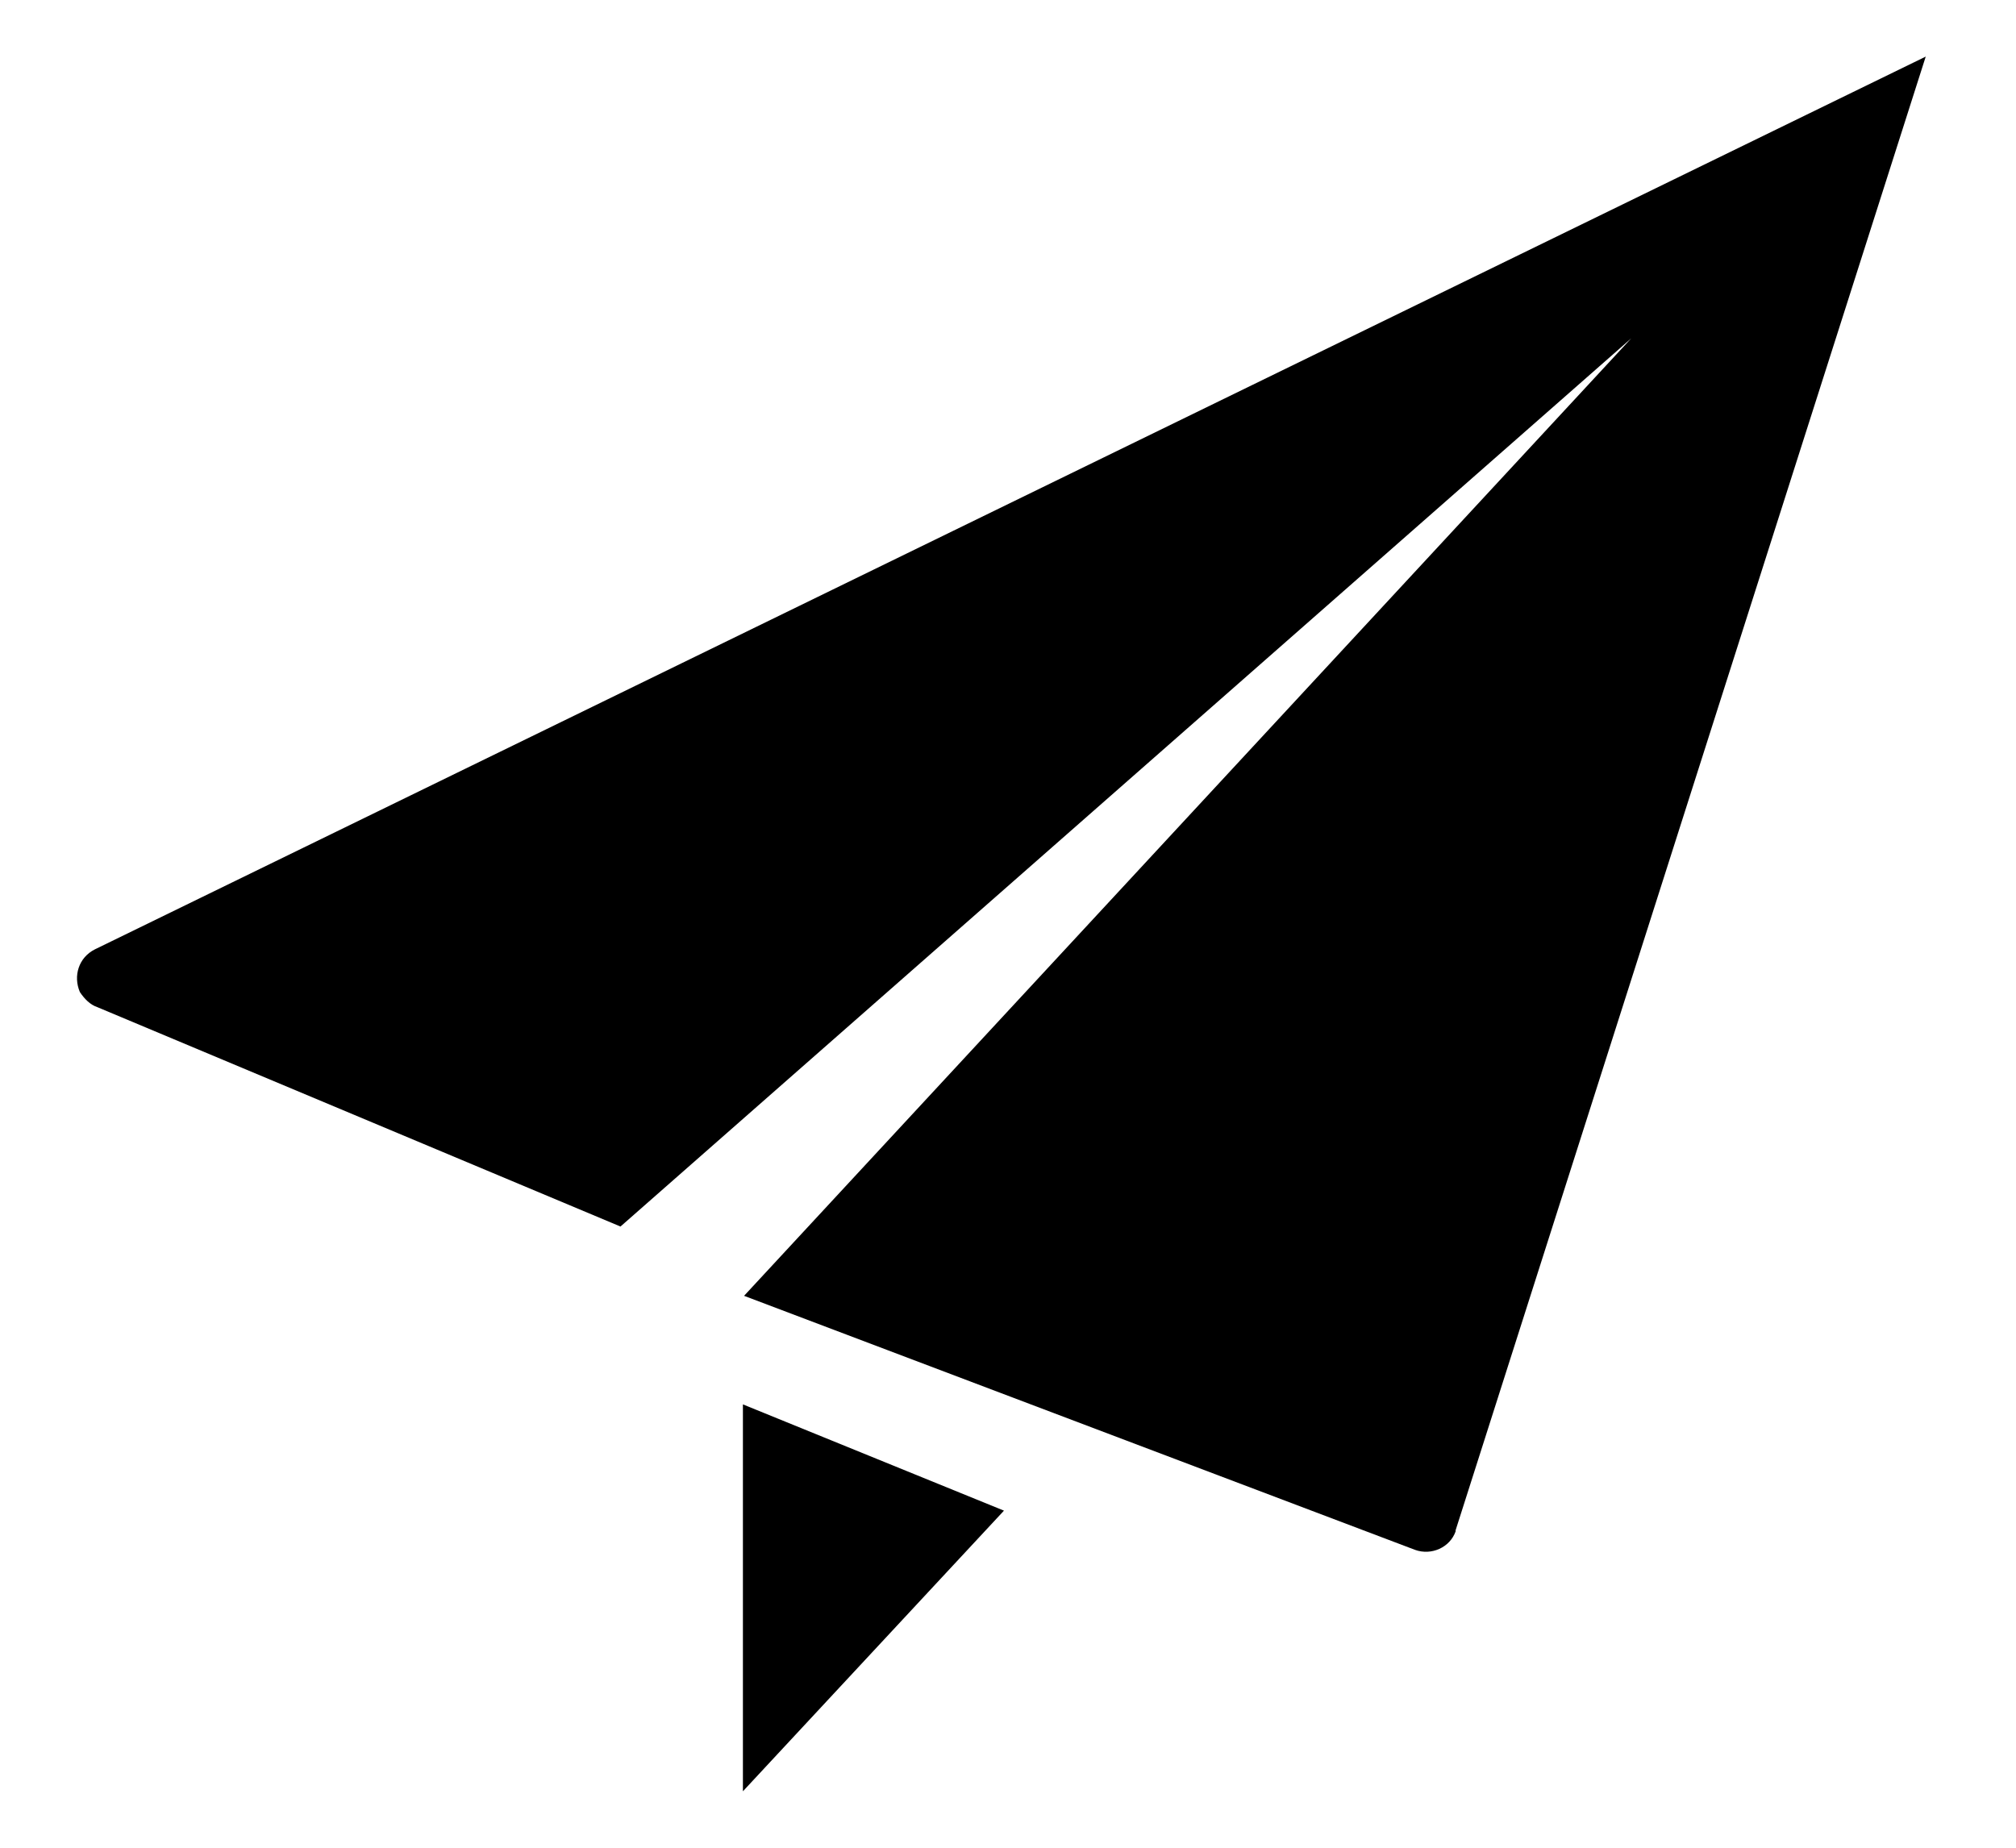 <?xml version="1.0" standalone="no"?><!DOCTYPE svg PUBLIC "-//W3C//DTD SVG 1.1//EN" "http://www.w3.org/Graphics/SVG/1.1/DTD/svg11.dtd"><svg t="1526033837694" class="icon" style="" viewBox="0 0 1117 1024" version="1.1" xmlns="http://www.w3.org/2000/svg" p-id="10274" xmlns:xlink="http://www.w3.org/1999/xlink" width="218.164" height="200"><defs><style type="text/css"></style></defs><path d="M53.865 558.08l289.92 121.6 560-492.16-491.52 530.56 371.84 140.8c8.96 3.2 19.2-1.28 22.4-10.24V848l260.48-816.64-1014.4 494.72c-8.96 4.48-12.16 14.72-8.32 23.68 2.56 3.84 5.76 7.04 9.6 8.32z m357.76 434.56l144.64-155.52-144.64-58.88v214.4z" p-id="10275"></path></svg>
